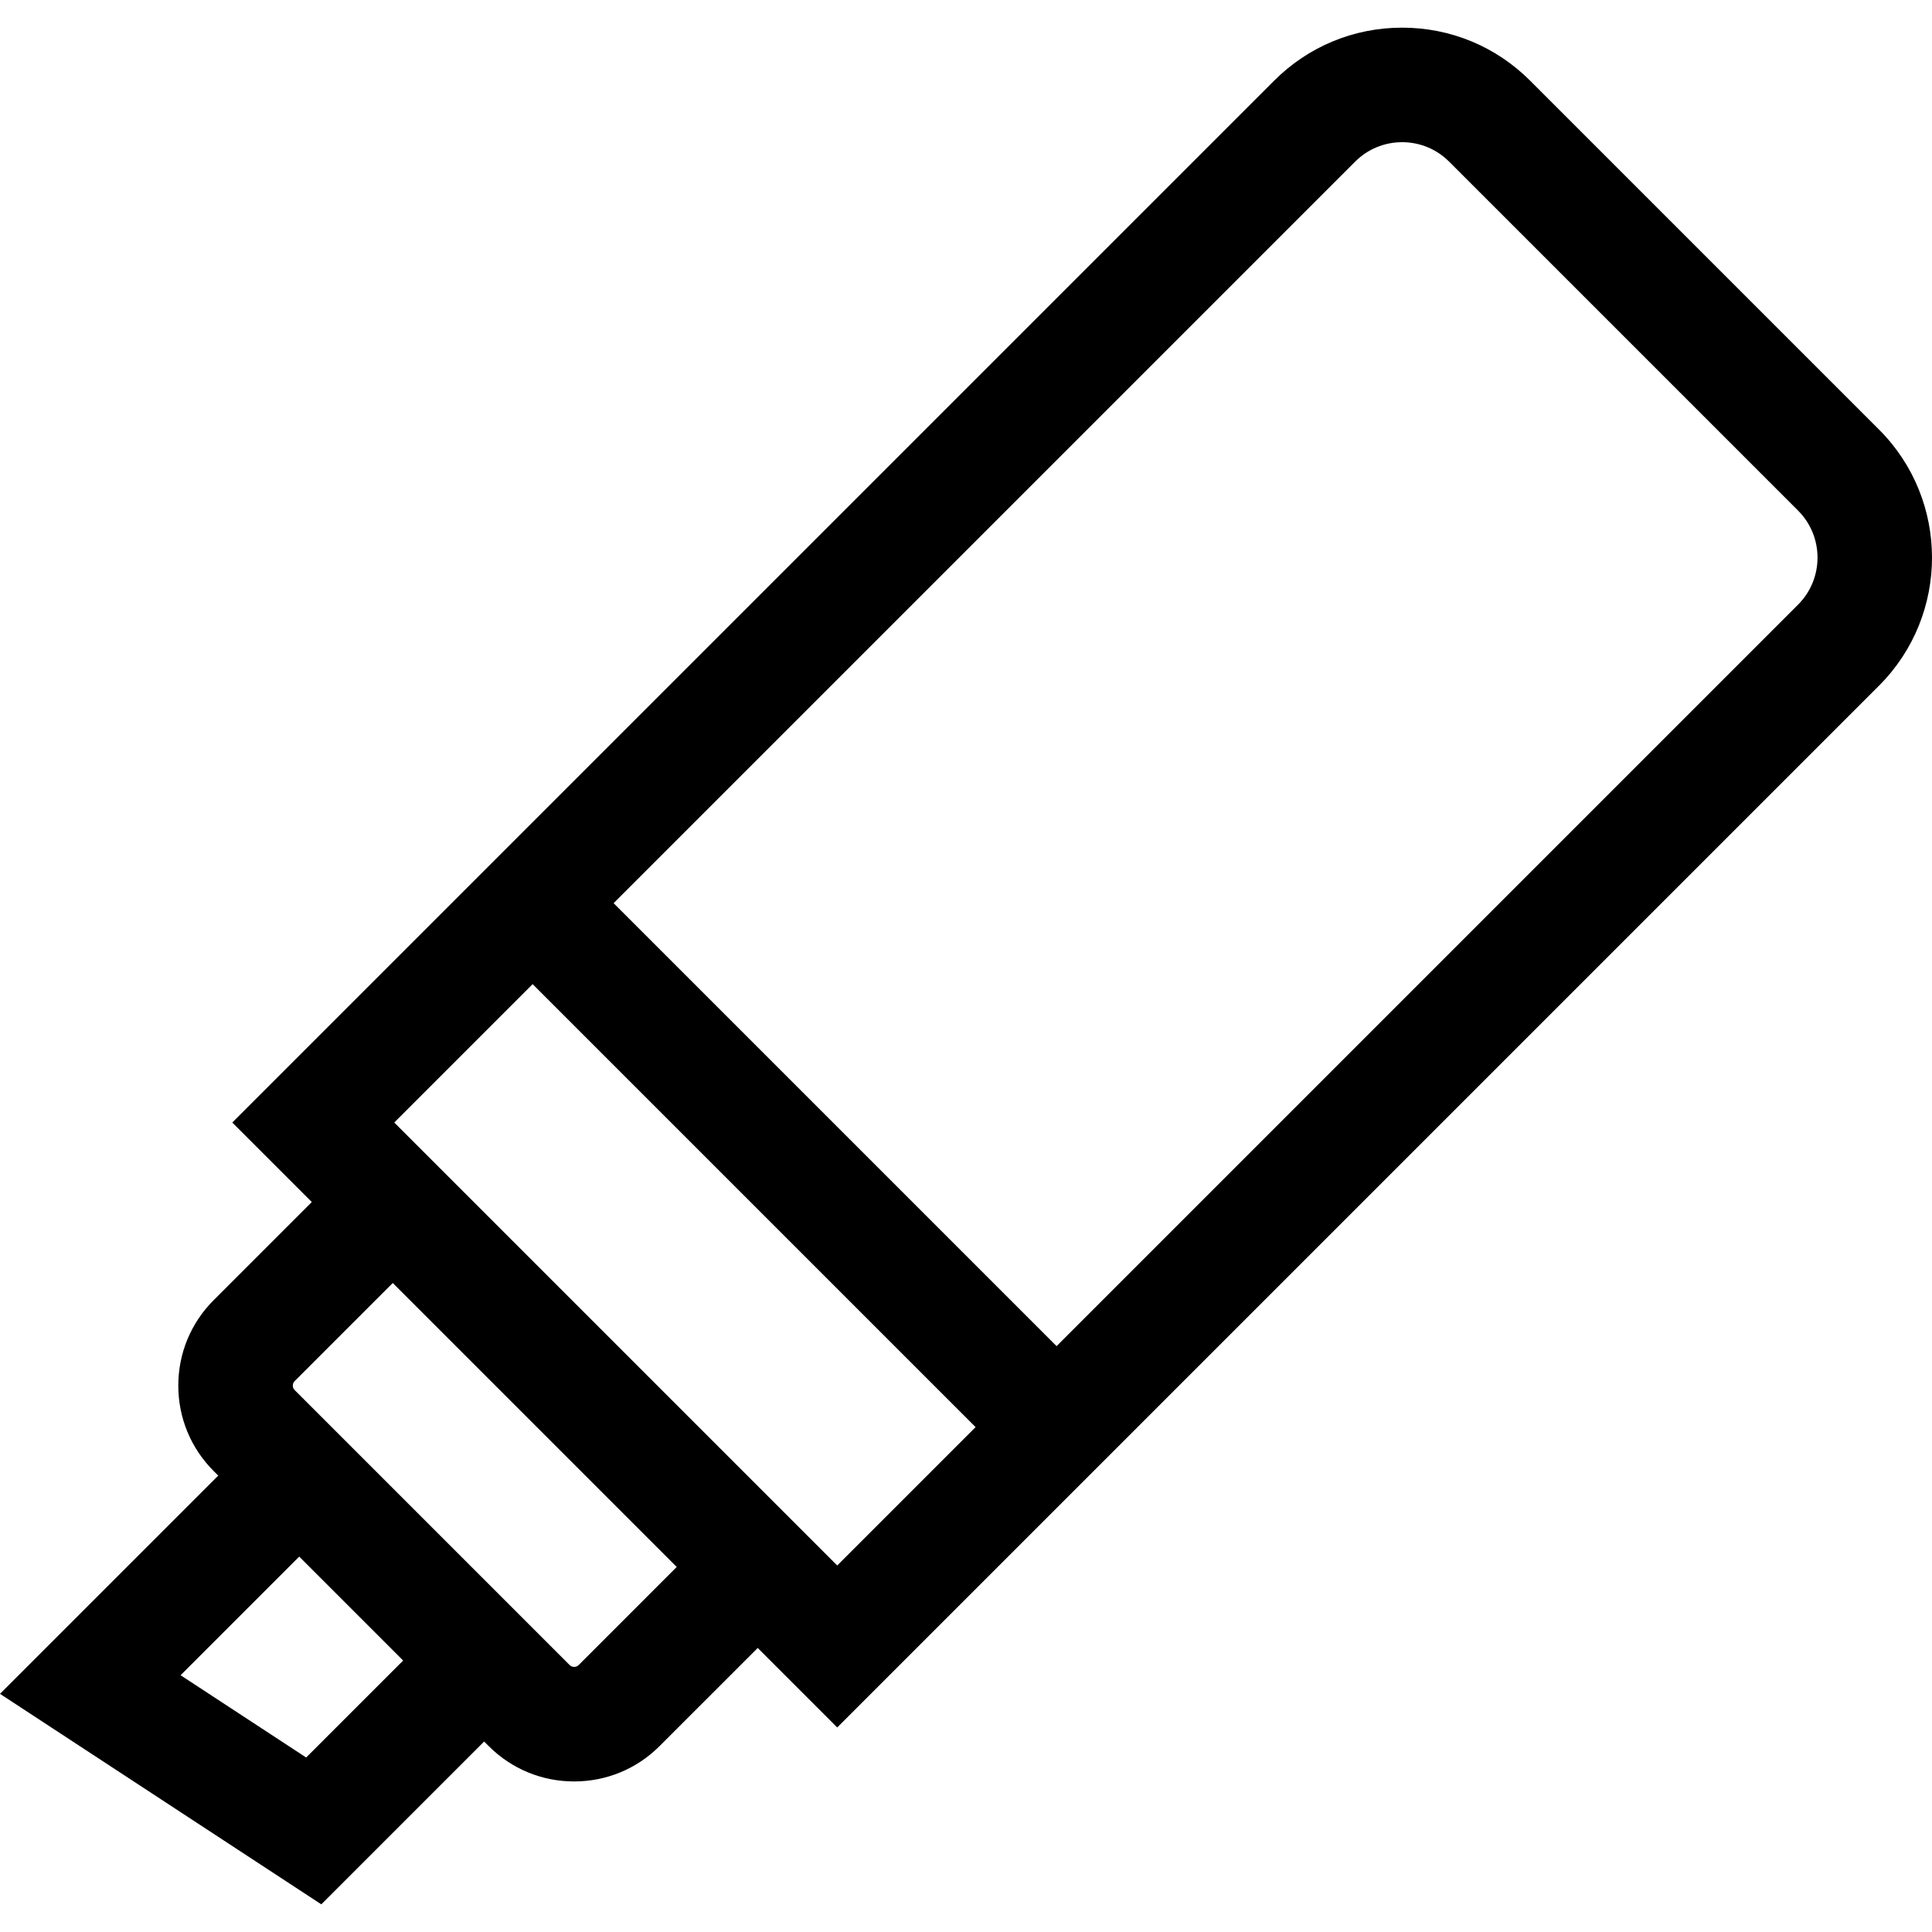 <?xml version="1.0" encoding="iso-8859-1"?>
<!-- Generator: Adobe Illustrator 19.0.0, SVG Export Plug-In . SVG Version: 6.00 Build 0)  -->
<svg version="1.1" id="Layer_1" xmlns="http://www.w3.org/2000/svg" xmlns:xlink="http://www.w3.org/1999/xlink" x="0px" y="0px"
	 viewBox="0 0 512 512" style="enable-background:new 0 0 512 512;" xml:space="preserve">
<g>
	<g>
		<path d="M497.972,113.851l-92.47-92.47c-9.06-9.061-21.107-14.051-33.921-14.051c-12.813,0-24.861,4.99-33.922,14.051
			l-276.1,276.099l21.069,21.069l-25.993,25.993c-6.052,6.051-9.385,14.099-9.385,22.658c0,8.558,3.333,16.605,9.385,22.657
			l1.198,1.198L0,448.885l85.151,55.786l43.149-43.15l1.197,1.198c6.052,6.052,14.098,9.385,22.657,9.385
			c8.559,0,16.605-3.333,22.657-9.385l25.993-25.992l21.068,21.068l276.101-276.099
			C516.676,162.989,516.676,132.554,497.972,113.851z M81.139,465.757l-33.283-21.804l31.439-31.439l27.545,27.545L81.139,465.757z
			 M153.351,441.255c-0.658,0.658-1.734,0.658-2.392,0l-1.197-1.198l-70.468-70.467l-1.198-1.198
			c-0.329-0.329-0.495-0.731-0.495-1.196c0-0.465,0.167-0.867,0.495-1.197l25.992-25.992l75.253,75.254L153.351,441.255z
			 M221.873,414.87L104.482,297.479l36.67-36.67l117.391,117.391L221.873,414.87z M476.511,160.233L280.005,356.738L162.614,239.347
			L359.12,42.843c3.329-3.329,7.754-5.162,12.46-5.162s9.131,1.833,12.459,5.161l92.47,92.47
			C483.381,142.183,483.381,153.362,476.511,160.233z"/>
	</g>
</g>
<g>
</g>
<g>
</g>
<g>
</g>
<g>
</g>
<g>
</g>
<g>
</g>
<g>
</g>
<g>
</g>
<g>
</g>
<g>
</g>
<g>
</g>
<g>
</g>
<g>
</g>
<g>
</g>
<g>
</g>
</svg>
